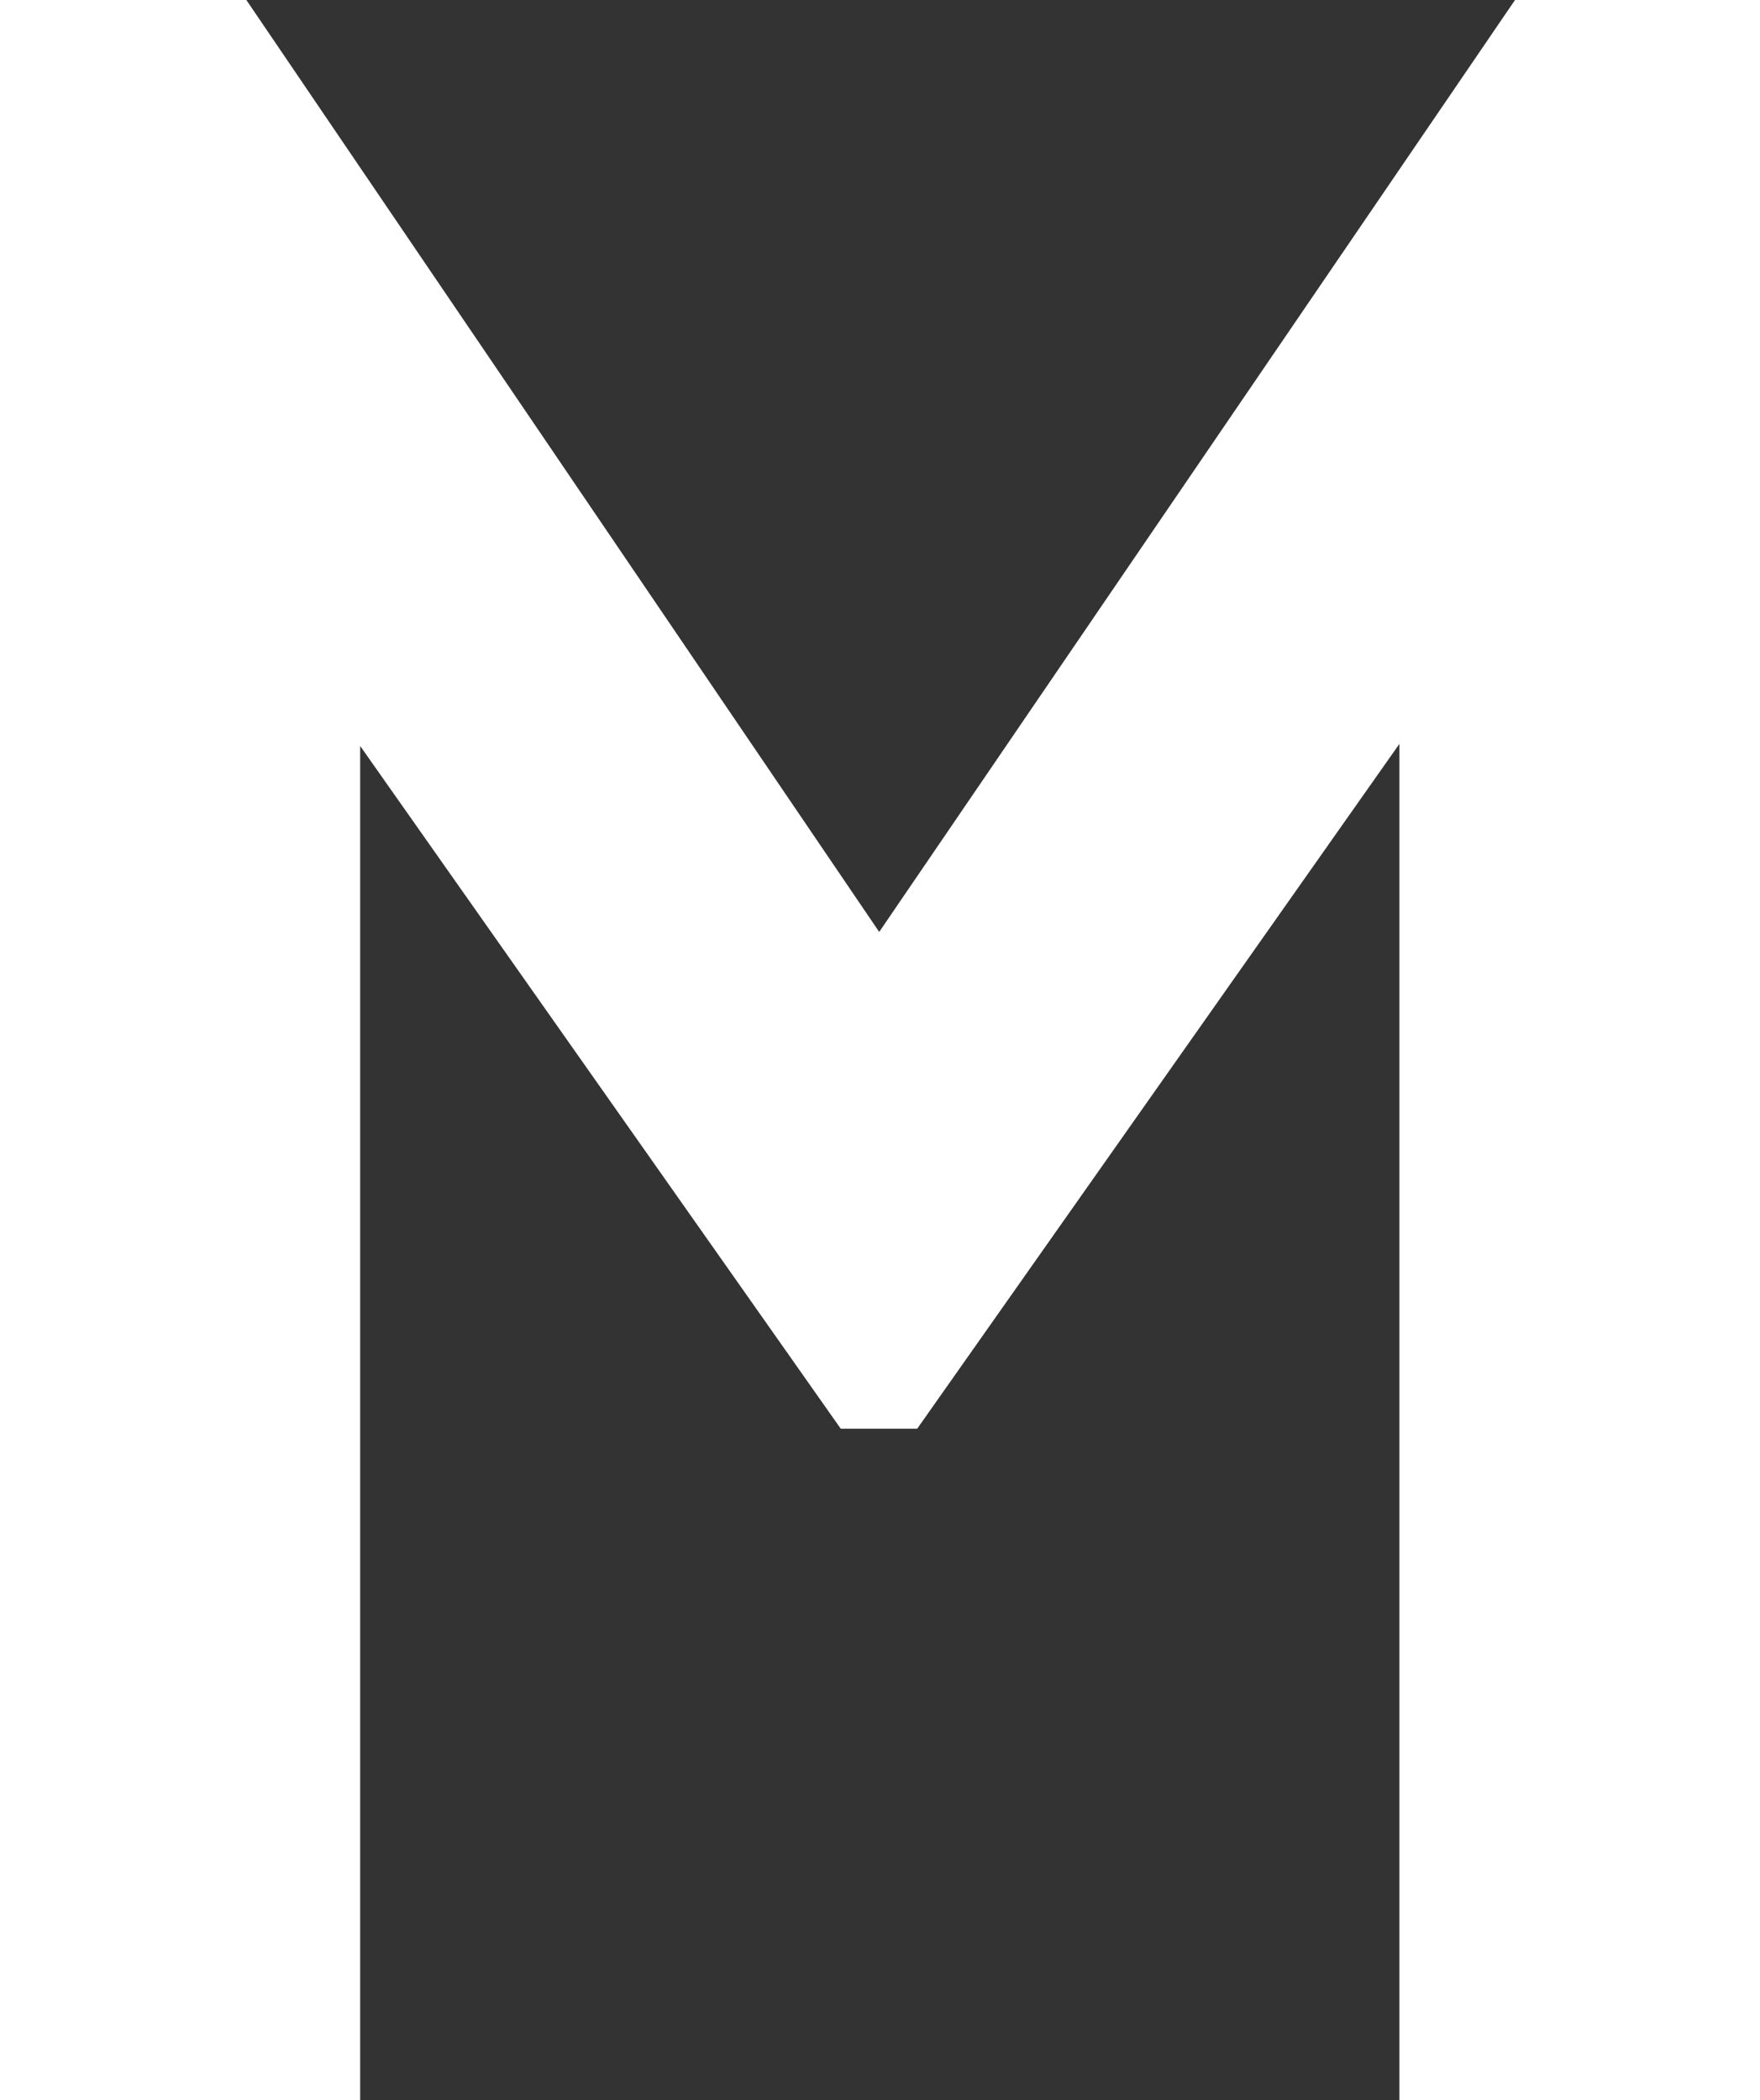 <?xml version="1.0" encoding="UTF-8"?><svg id="Ebene_2" xmlns="http://www.w3.org/2000/svg" viewBox="0 0 76.87 91.69"><rect x="0" y="0" width="76.87" height="91.69" fill="#333333" stroke="none"/><defs><style>.cls-1{fill:#fff;}</style></defs><g id="Ebene_1-2"><polygon class="cls-1" points="66.17 0 38.4 40.69 10.76 0 0 0 0 91.69 15.73 91.69 15.73 32.57 36.72 62.38 40.06 62.38 61.12 32.48 61.12 91.69 76.87 91.69 76.87 0 66.17 0"/></g></svg>